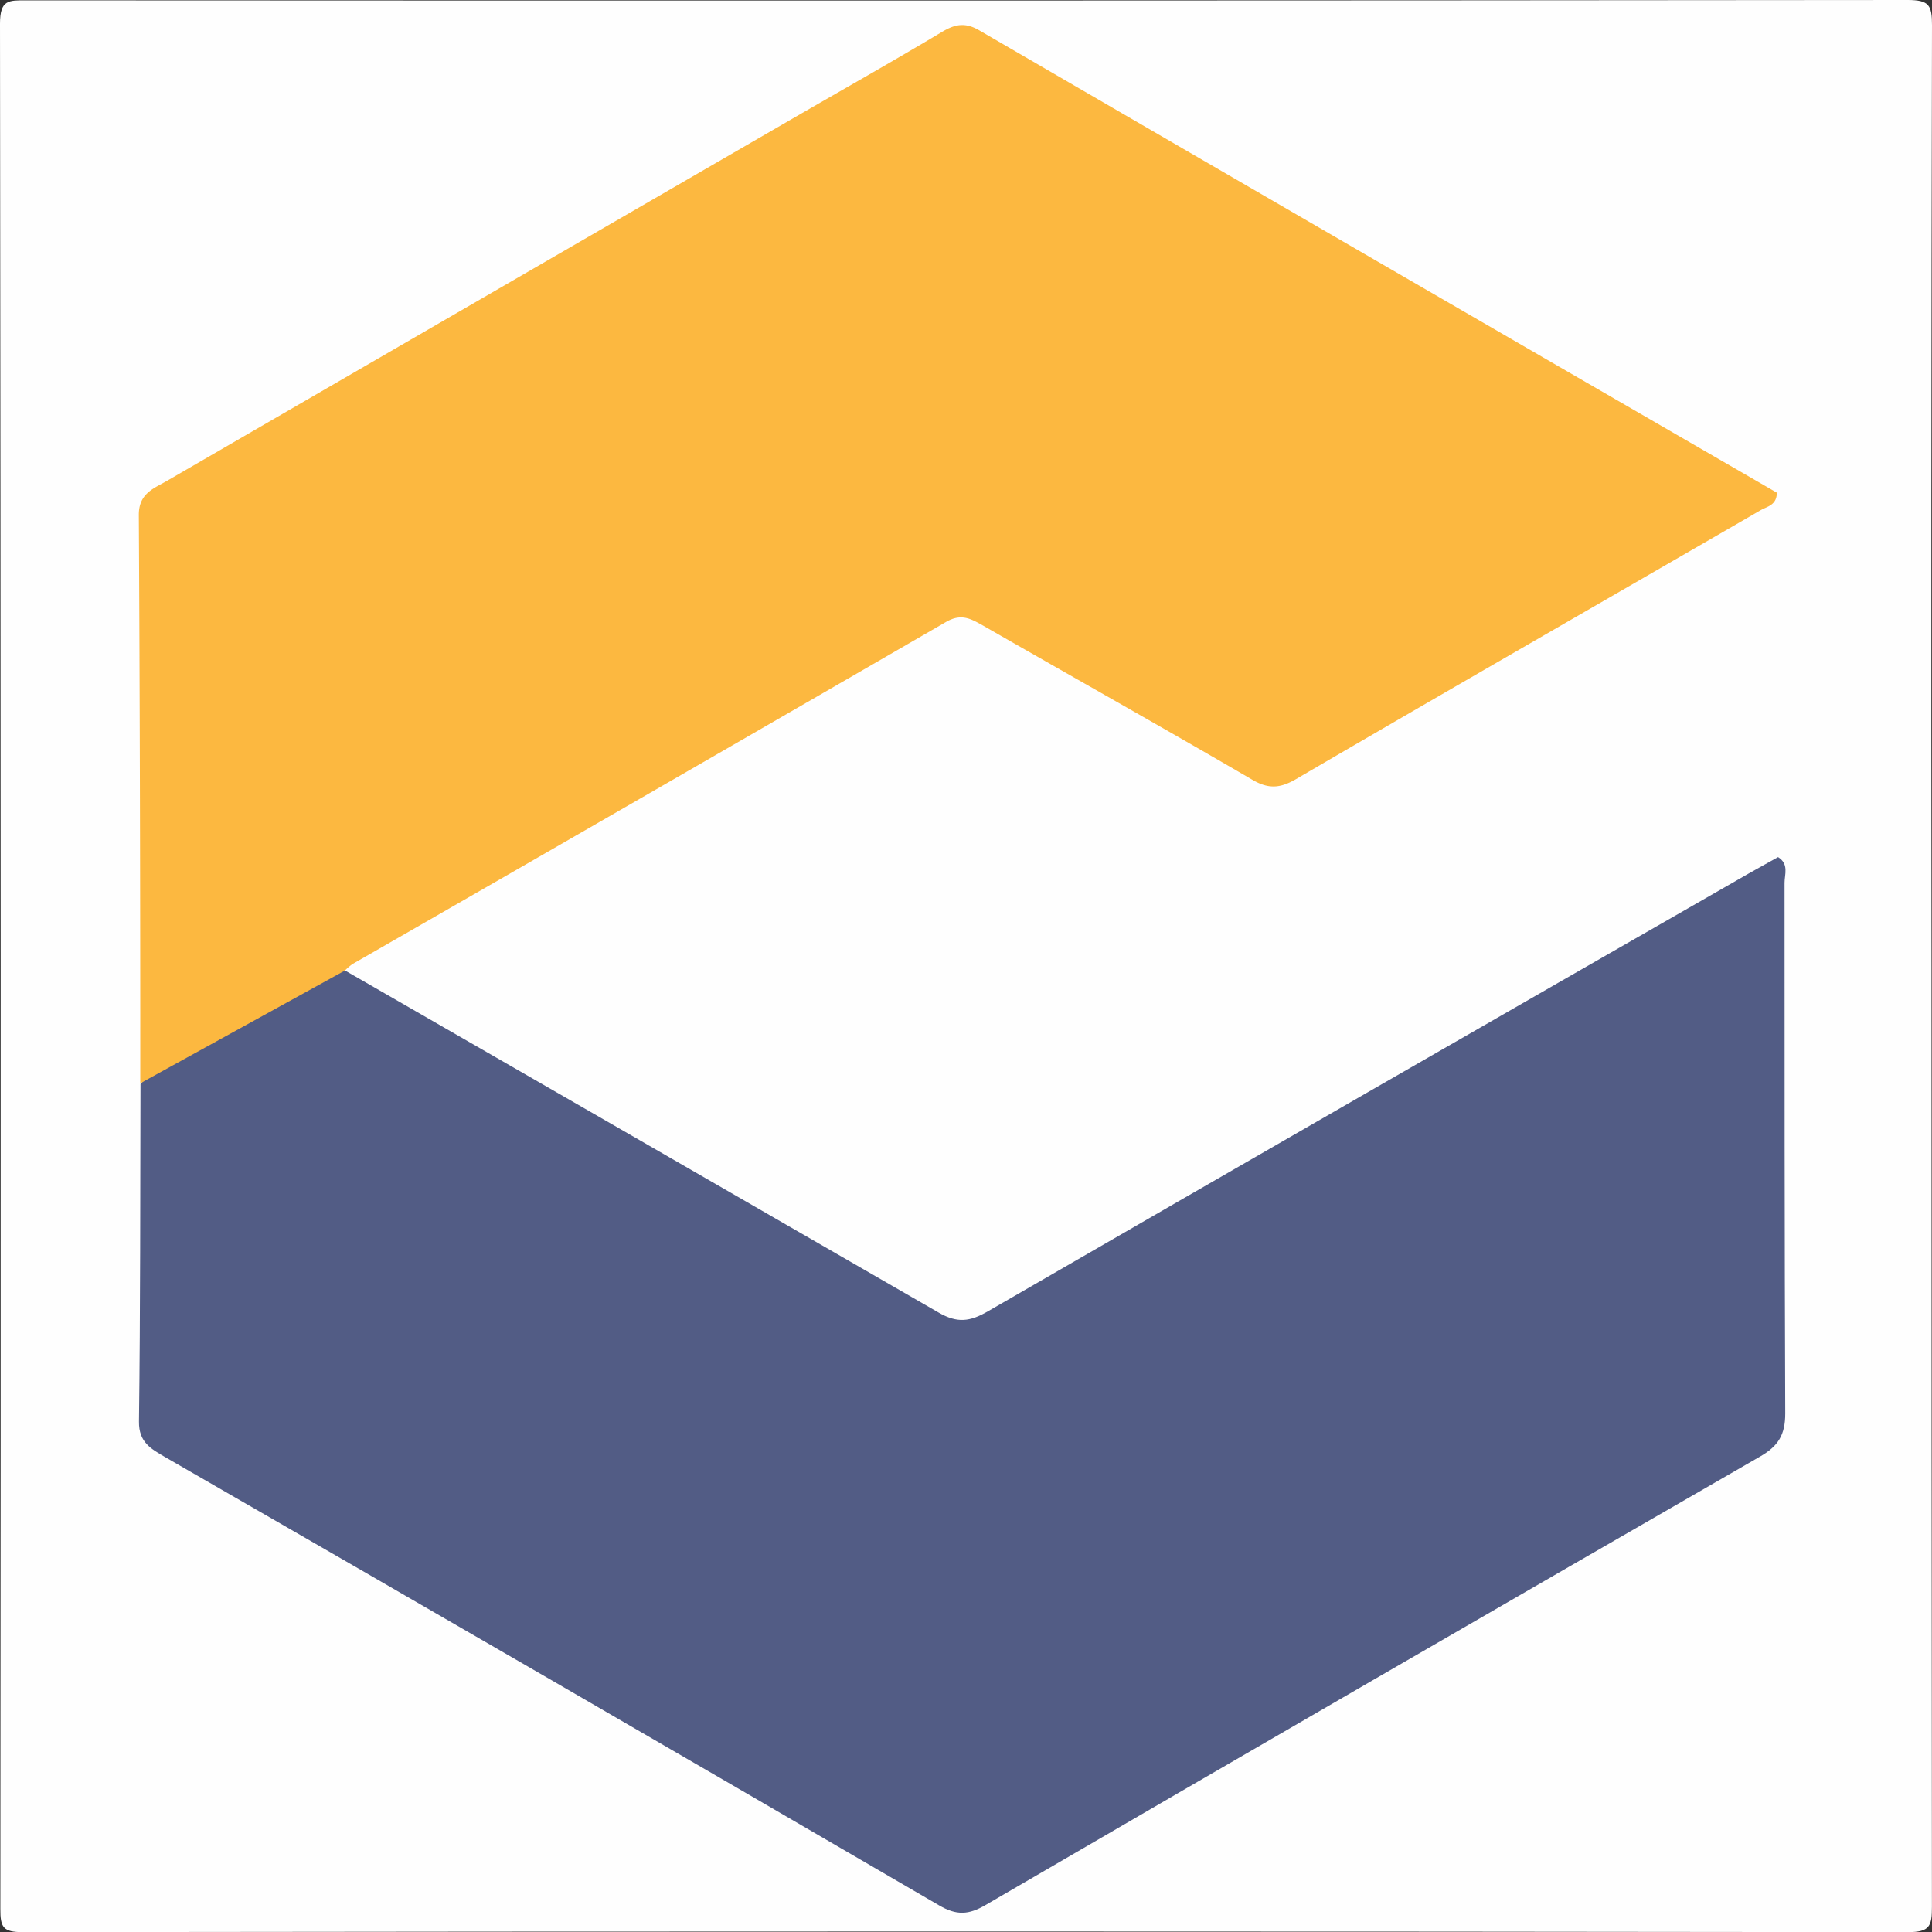 <svg id="Layer_1" data-name="Layer 1" xmlns="http://www.w3.org/2000/svg" viewBox="0 0 280 280"><rect x="0" y="0" width="280" height="280" fill="#333333" stroke="none"/><defs><style>.cls-1{fill:#fefefe;}.cls-2{fill:#525c85;}.cls-3{fill:#fcb840;}</style></defs><path class="cls-1" d="M279.93,140q0,68.18.06,136.35c0,2.77-.29,3.67-3.48,3.67q-136.6-.18-273.2,0c-2.87,0-3.27-.7-3.26-3.37Q.17,140,0,3.42C0-.06,1.28.05,3.79.05Q140.13.13,276.48,0C279.6,0,280,.79,280,3.64Q279.85,71.82,279.93,140Z"/><path class="cls-2" d="M50,140.65q43,24.75,86,49.56c2.73,1.59,4.57,1.34,7.15-.15q55.08-31.83,110.26-63.45c1.44-.82,2.89-1.61,4.28-2.39,1.61,1,.94,2.52.94,3.72,0,25.64,0,51.28.1,76.92,0,3.08-1,4.72-3.66,6.24q-56.19,32.37-112.25,65c-2.43,1.42-4.18,1.52-6.69.06q-56-32.64-112.22-65c-2-1.18-3.81-2.1-3.77-5.14.21-16.31.17-32.62.22-48.94,5.69-5.65,13.22-8.39,19.93-12.39C43.23,142.87,45.86,139.83,50,140.65Z"/><path class="cls-3" d="M50,140.65,20.33,157c0-27.46-.06-54.93-.21-82.4,0-3.13,2.21-3.82,4.13-4.94Q69.57,43.4,114.93,17.15c7.2-4.17,14.45-8.25,21.58-12.52,1.91-1.14,3.36-1.43,5.42-.23q57.8,33.59,115.58,67c0,1.81-1.39,2-2.31,2.52-22.46,13-45,25.93-67.38,39-2.3,1.34-4,1.45-6.32.09-12.93-7.54-26-14.87-39-22.33-1.79-1-3.17-1.83-5.4-.54q-43,24.88-86,49.57A8,8,0,0,0,50,140.65Z"/></svg>